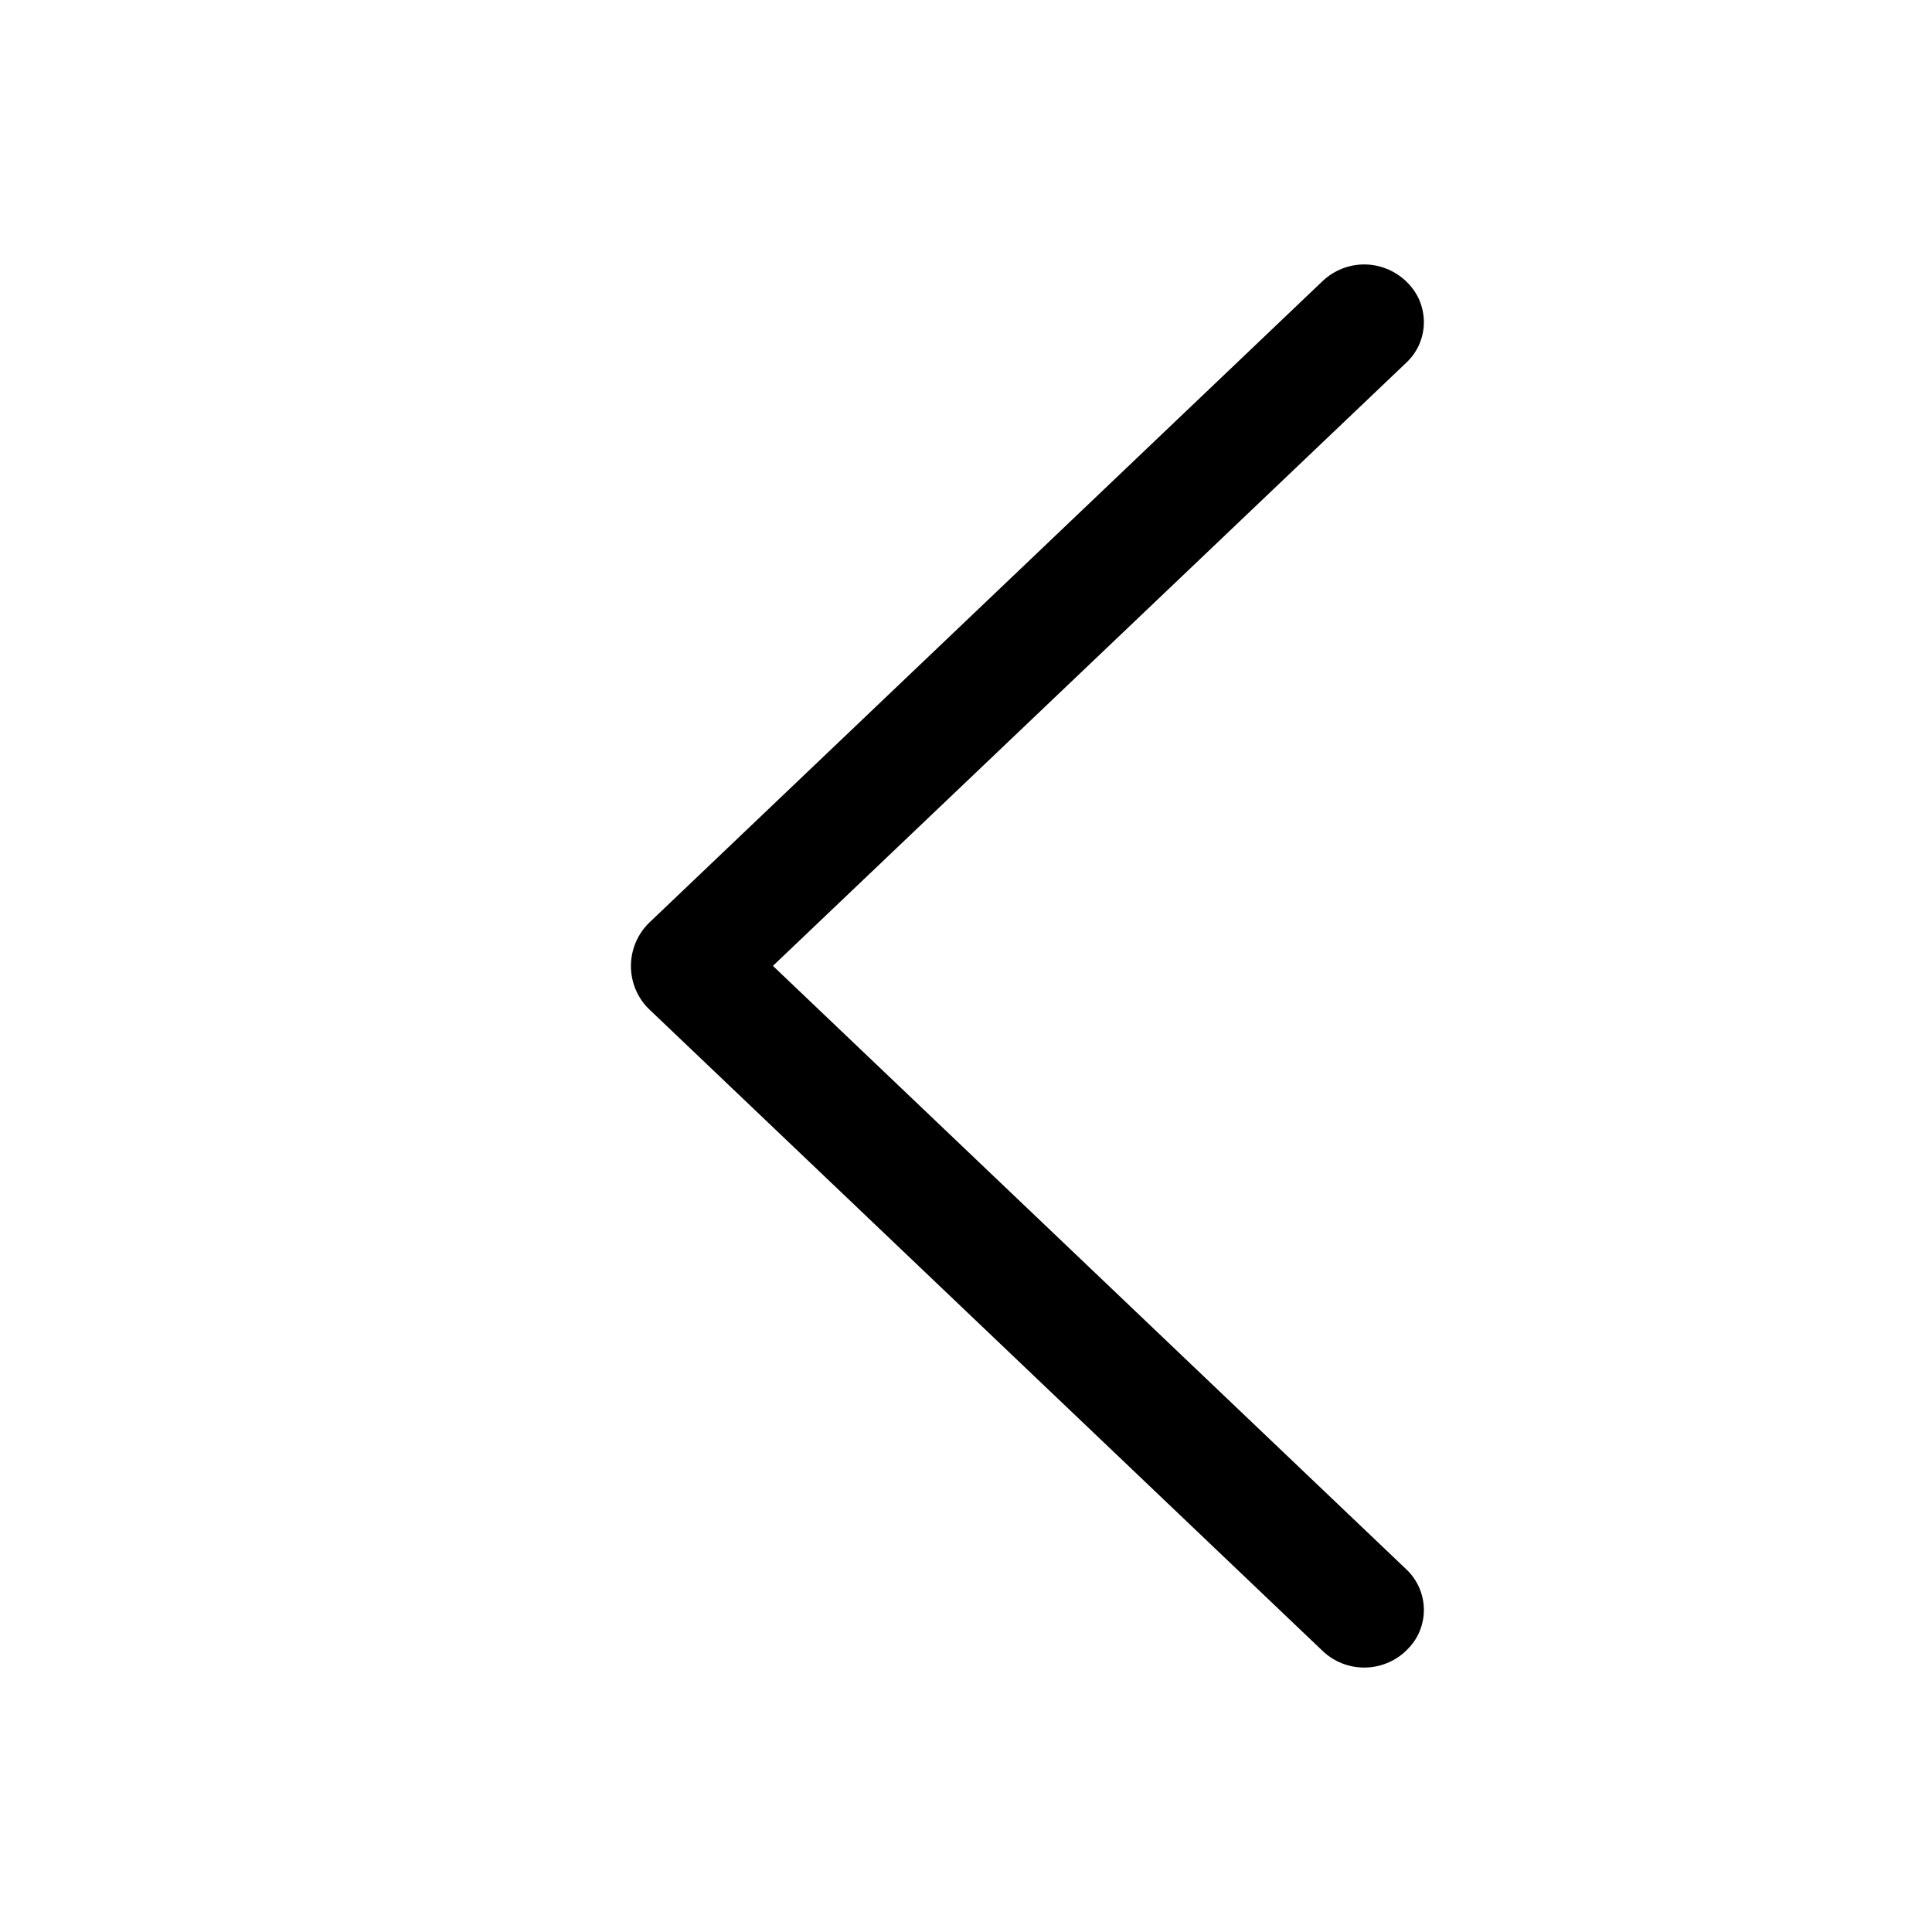 <?xml version="1.0" encoding="UTF-8"?> <svg xmlns="http://www.w3.org/2000/svg" width="16" height="16" viewBox="0 0 16 16" fill="none"><path d="M5.38 8.362L10.953 13.672C11.046 13.761 11.169 13.81 11.298 13.81C11.426 13.81 11.55 13.761 11.643 13.672L11.649 13.666C11.694 13.623 11.73 13.572 11.755 13.514C11.779 13.457 11.792 13.395 11.792 13.333C11.792 13.271 11.779 13.209 11.755 13.152C11.73 13.094 11.694 13.042 11.649 12.999L6.401 7.999L11.649 3.001C11.694 2.958 11.73 2.907 11.755 2.849C11.779 2.792 11.792 2.73 11.792 2.668C11.792 2.606 11.779 2.544 11.755 2.486C11.73 2.429 11.694 2.377 11.649 2.334L11.643 2.328C11.55 2.24 11.426 2.19 11.298 2.19C11.169 2.19 11.046 2.24 10.953 2.328L5.38 7.638C5.331 7.685 5.292 7.741 5.265 7.804C5.239 7.866 5.225 7.933 5.225 8C5.225 8.068 5.239 8.135 5.265 8.197C5.292 8.26 5.331 8.316 5.38 8.362Z" fill="black"></path></svg> 